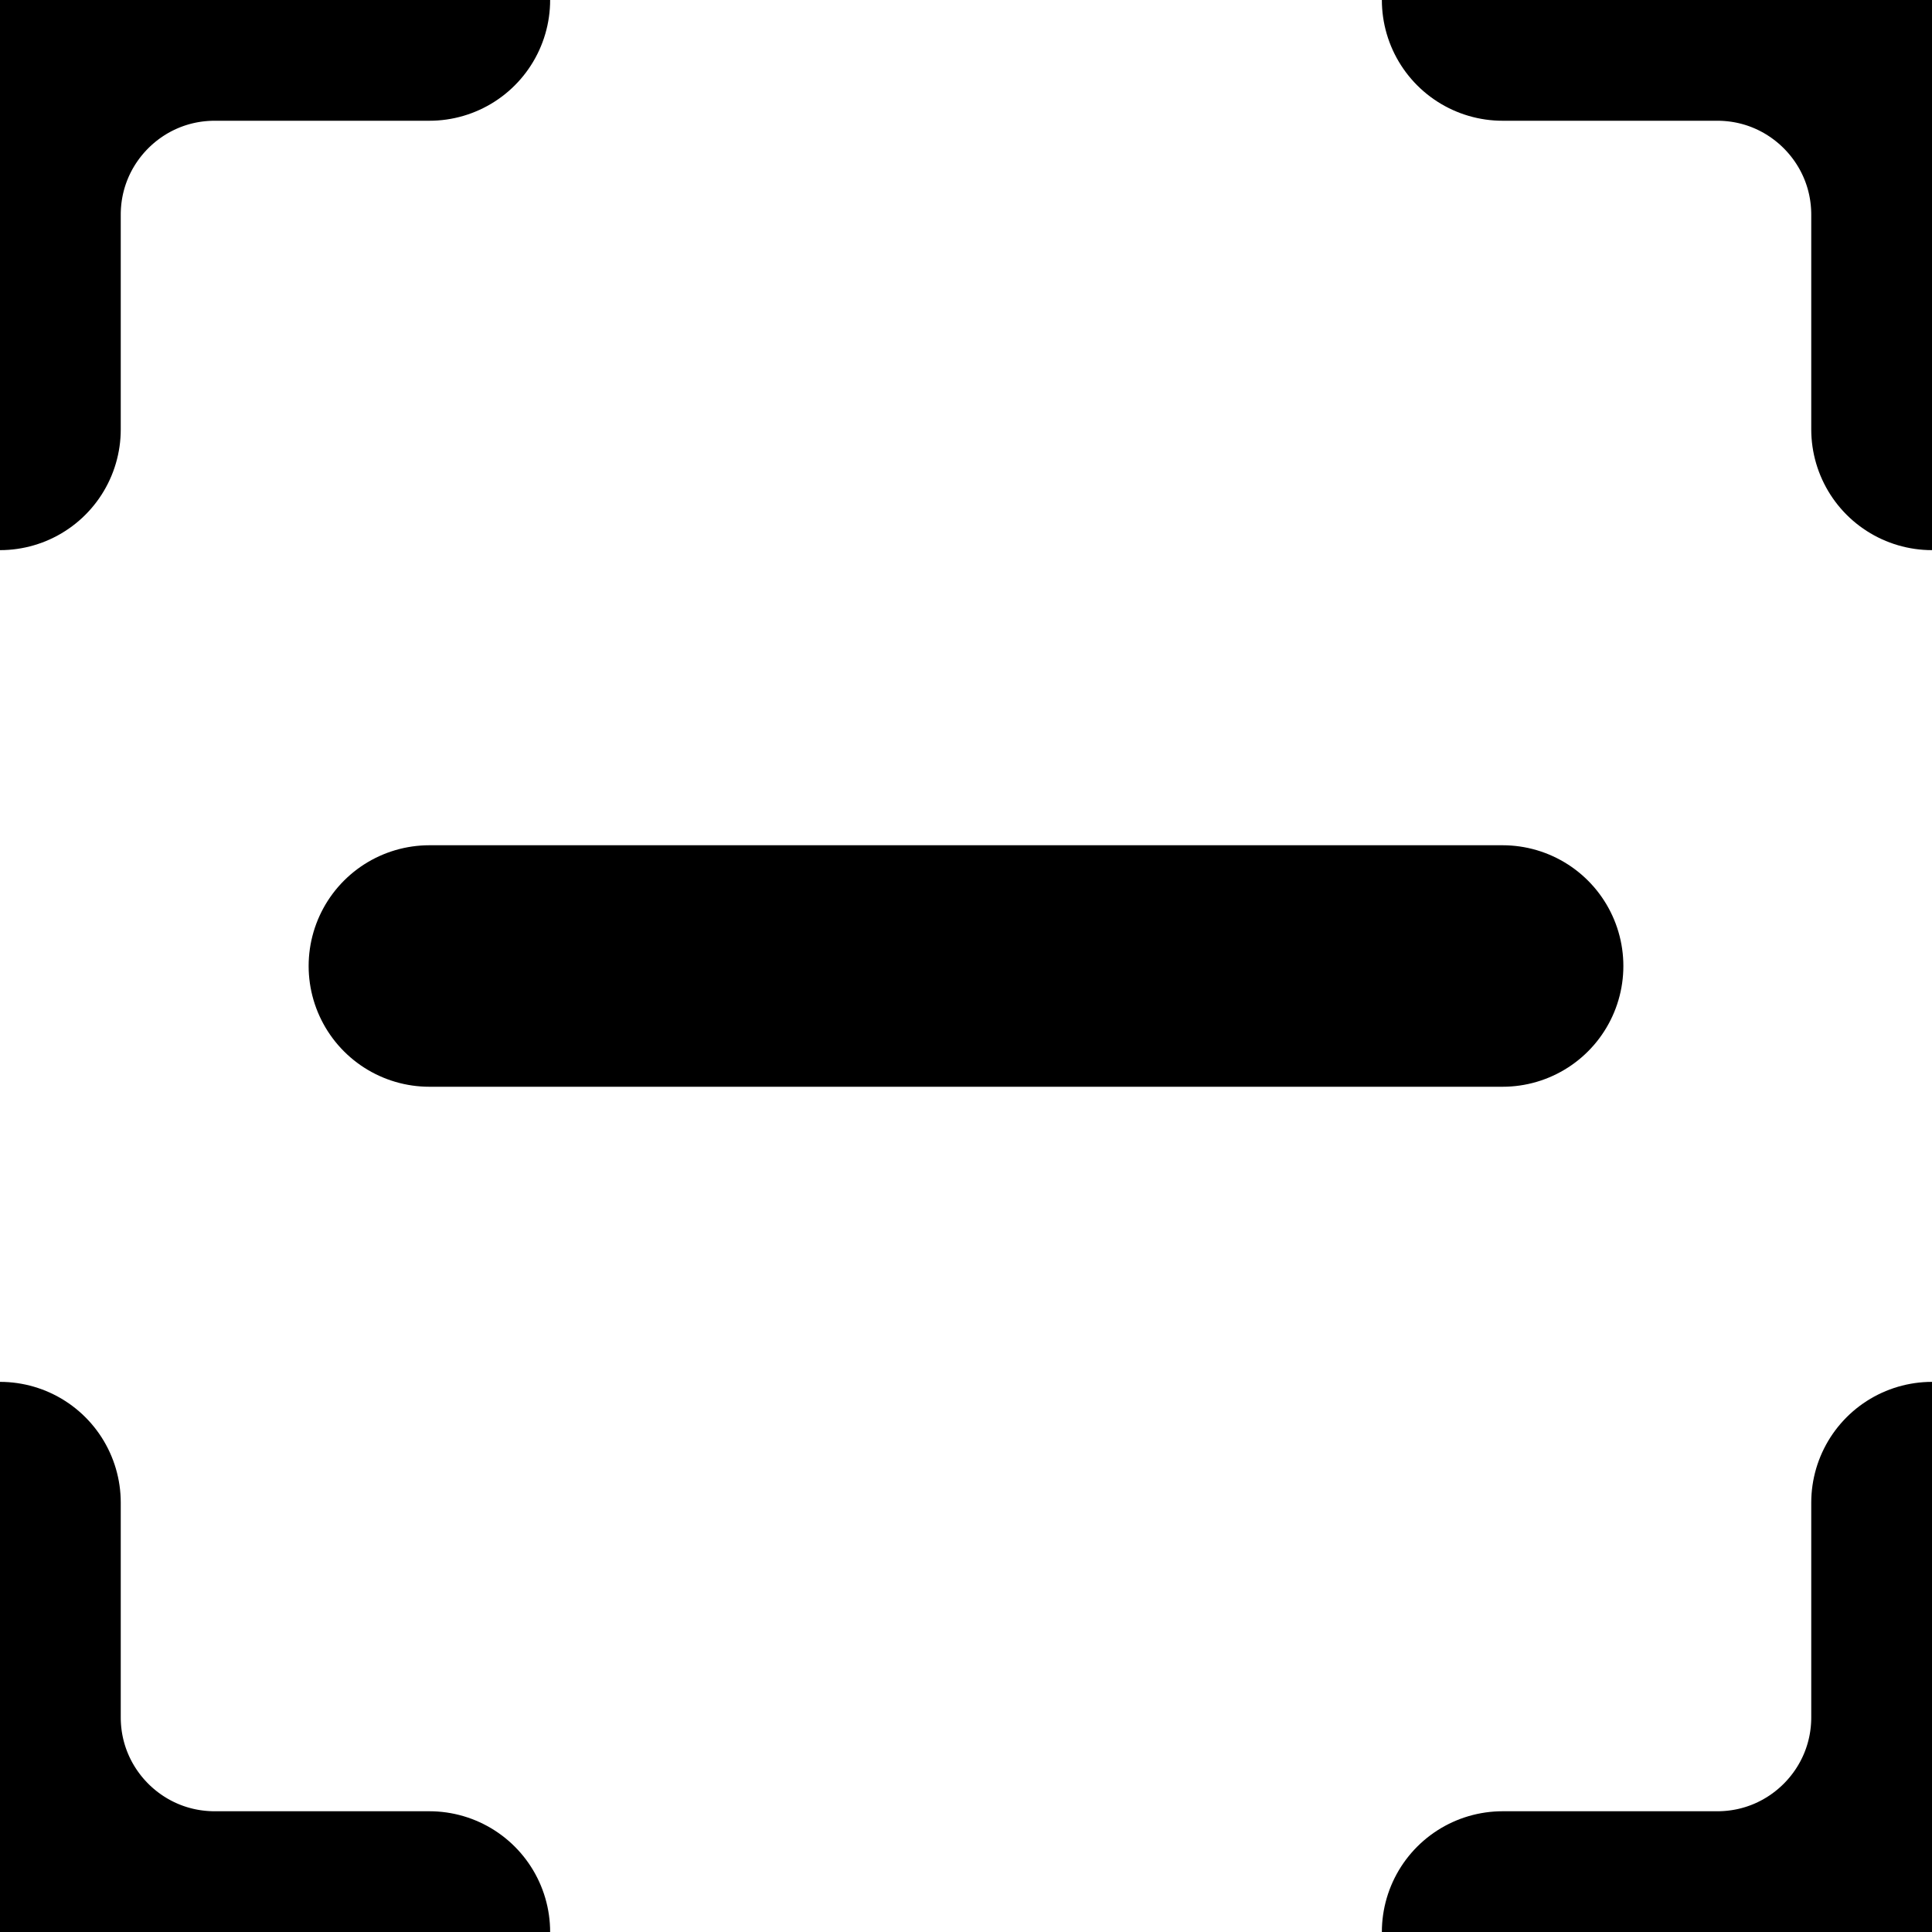 <svg width="16" height="16" viewBox="0 0 16 16" fill="none" xmlns="http://www.w3.org/2000/svg">
<g clip-path="url(#clip0_5695_3460)">
<path d="M0 3.556V1.778C0 0.796 0.796 0 1.778 0H3.556M12.444 0H14.222C15.204 0 16 0.796 16 1.778V3.556M16 12.444V14.222C16 15.204 15.204 16 14.222 16H12.444M3.556 16H1.778C0.796 16 0 15.204 0 14.222V12.444M3.556 8H12.444" stroke="black" stroke-width="2" stroke-linecap="round" stroke-linejoin="round"/>
</g>
<defs>
<clipPath id="clip0_5695_3460">
<rect width="16" height="16" fill="white"/>
</clipPath>
</defs>
</svg>
